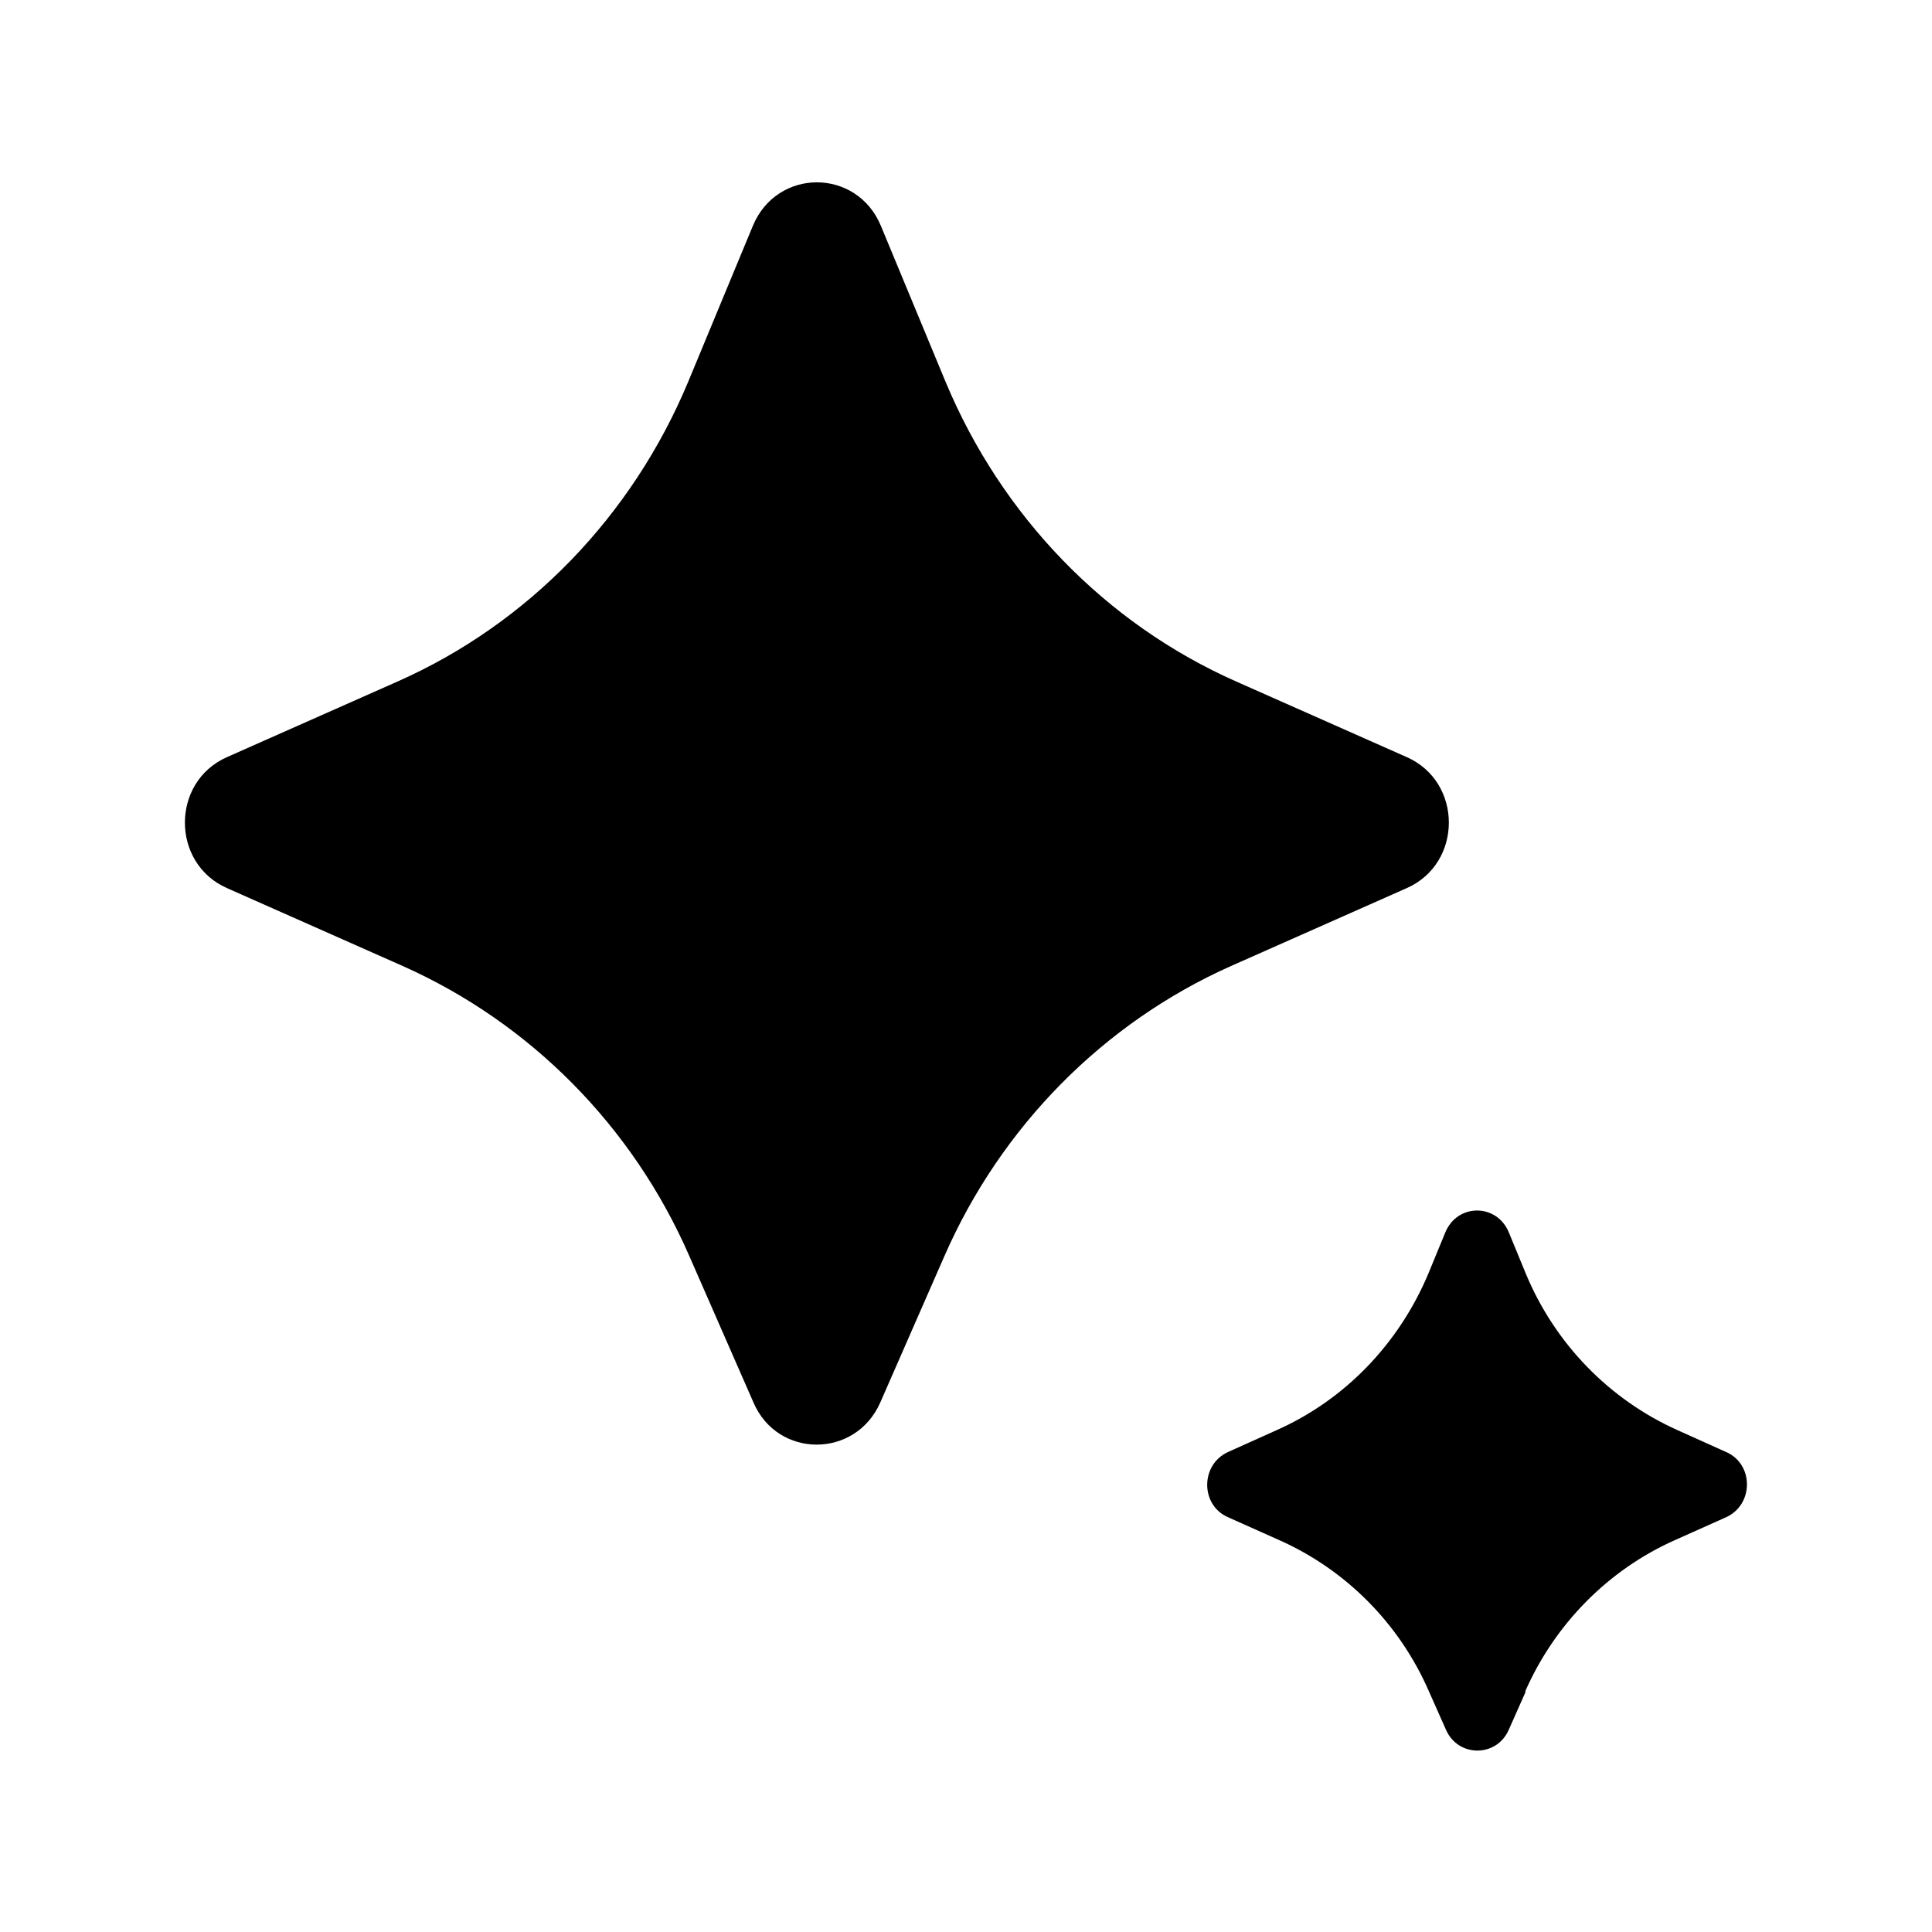 <svg xmlns="http://www.w3.org/2000/svg"  viewBox="0 0 32 32" width="32px" height="32px"><path d="M15.64 20.81l-1.06 2.42c-.41.93-1.7.93-2.1 0l-1.06-2.42c-.94-2.16-2.64-3.87-4.75-4.81l-2.91-1.29c-.93-.41-.93-1.76 0-2.17l2.82-1.25c2.17-.96 3.89-2.74 4.82-4.97l1.07-2.58c.4-.96 1.72-.96 2.12 0l1.07 2.58c.93 2.23 2.65 4.01 4.82 4.97l2.82 1.25c.93.41.93 1.76 0 2.17l-2.91 1.29c-2.11.94-3.81 2.66-4.75 4.81zM25.27 28.02l-.28.63c-.2.46-.84.46-1.04 0l-.28-.63c-.49-1.13-1.38-2.02-2.48-2.51l-.85-.38c-.46-.2-.46-.87 0-1.08l.8-.36c1.13-.5 2.03-1.43 2.52-2.6l.28-.68c.2-.48.85-.48 1.05 0l.28.68c.48 1.16 1.38 2.09 2.52 2.6l.8.36c.46.2.46.87 0 1.08l-.85.38c-1.1.49-1.99 1.39-2.48 2.51z"/></svg>